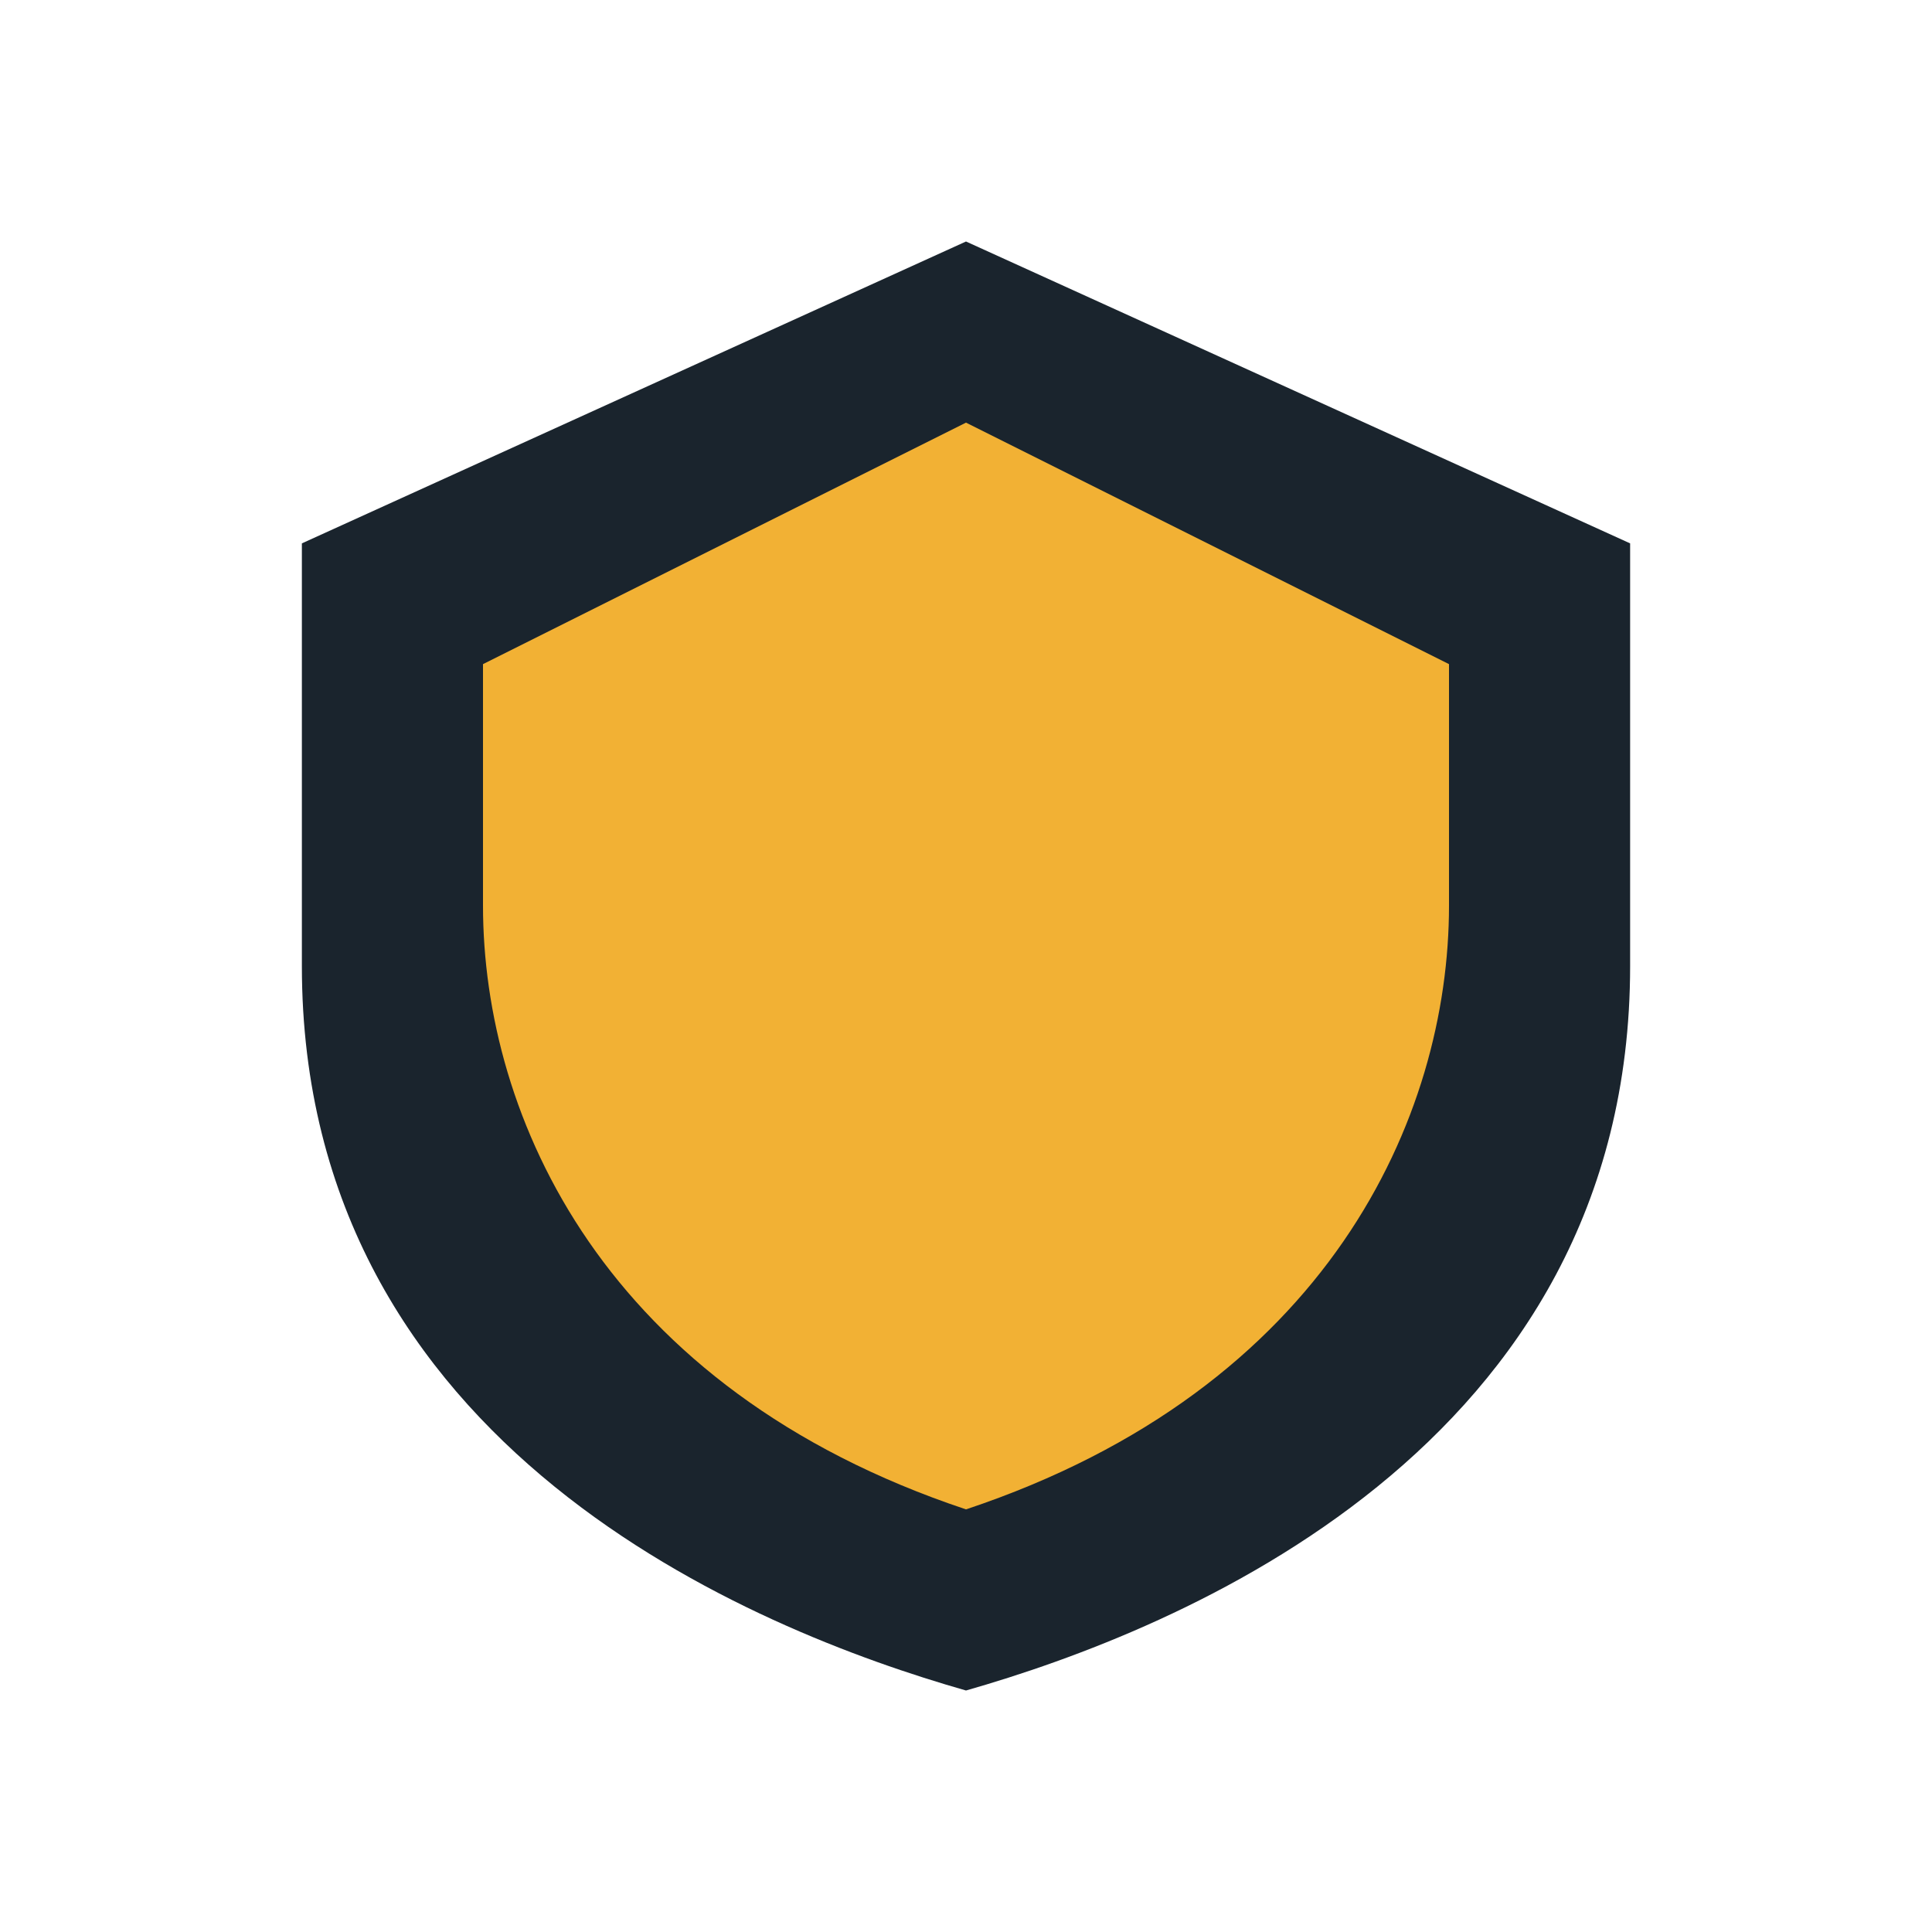 <?xml version="1.0" encoding="UTF-8"?>
<svg xmlns="http://www.w3.org/2000/svg" width="32" height="32" viewBox="0 0 32 32"><path d="M16 4l11 5v7c0 8-7.5 11-11 12-3.5-1-11-4-11-12V9z" fill="#1A242D"/><path d="M16 20v5c6-2 8-6.5 8-10v-4l-8-4-8 4v4c0 3.5 2 8 8 10v-5z" fill="#F2B134"/></svg>
